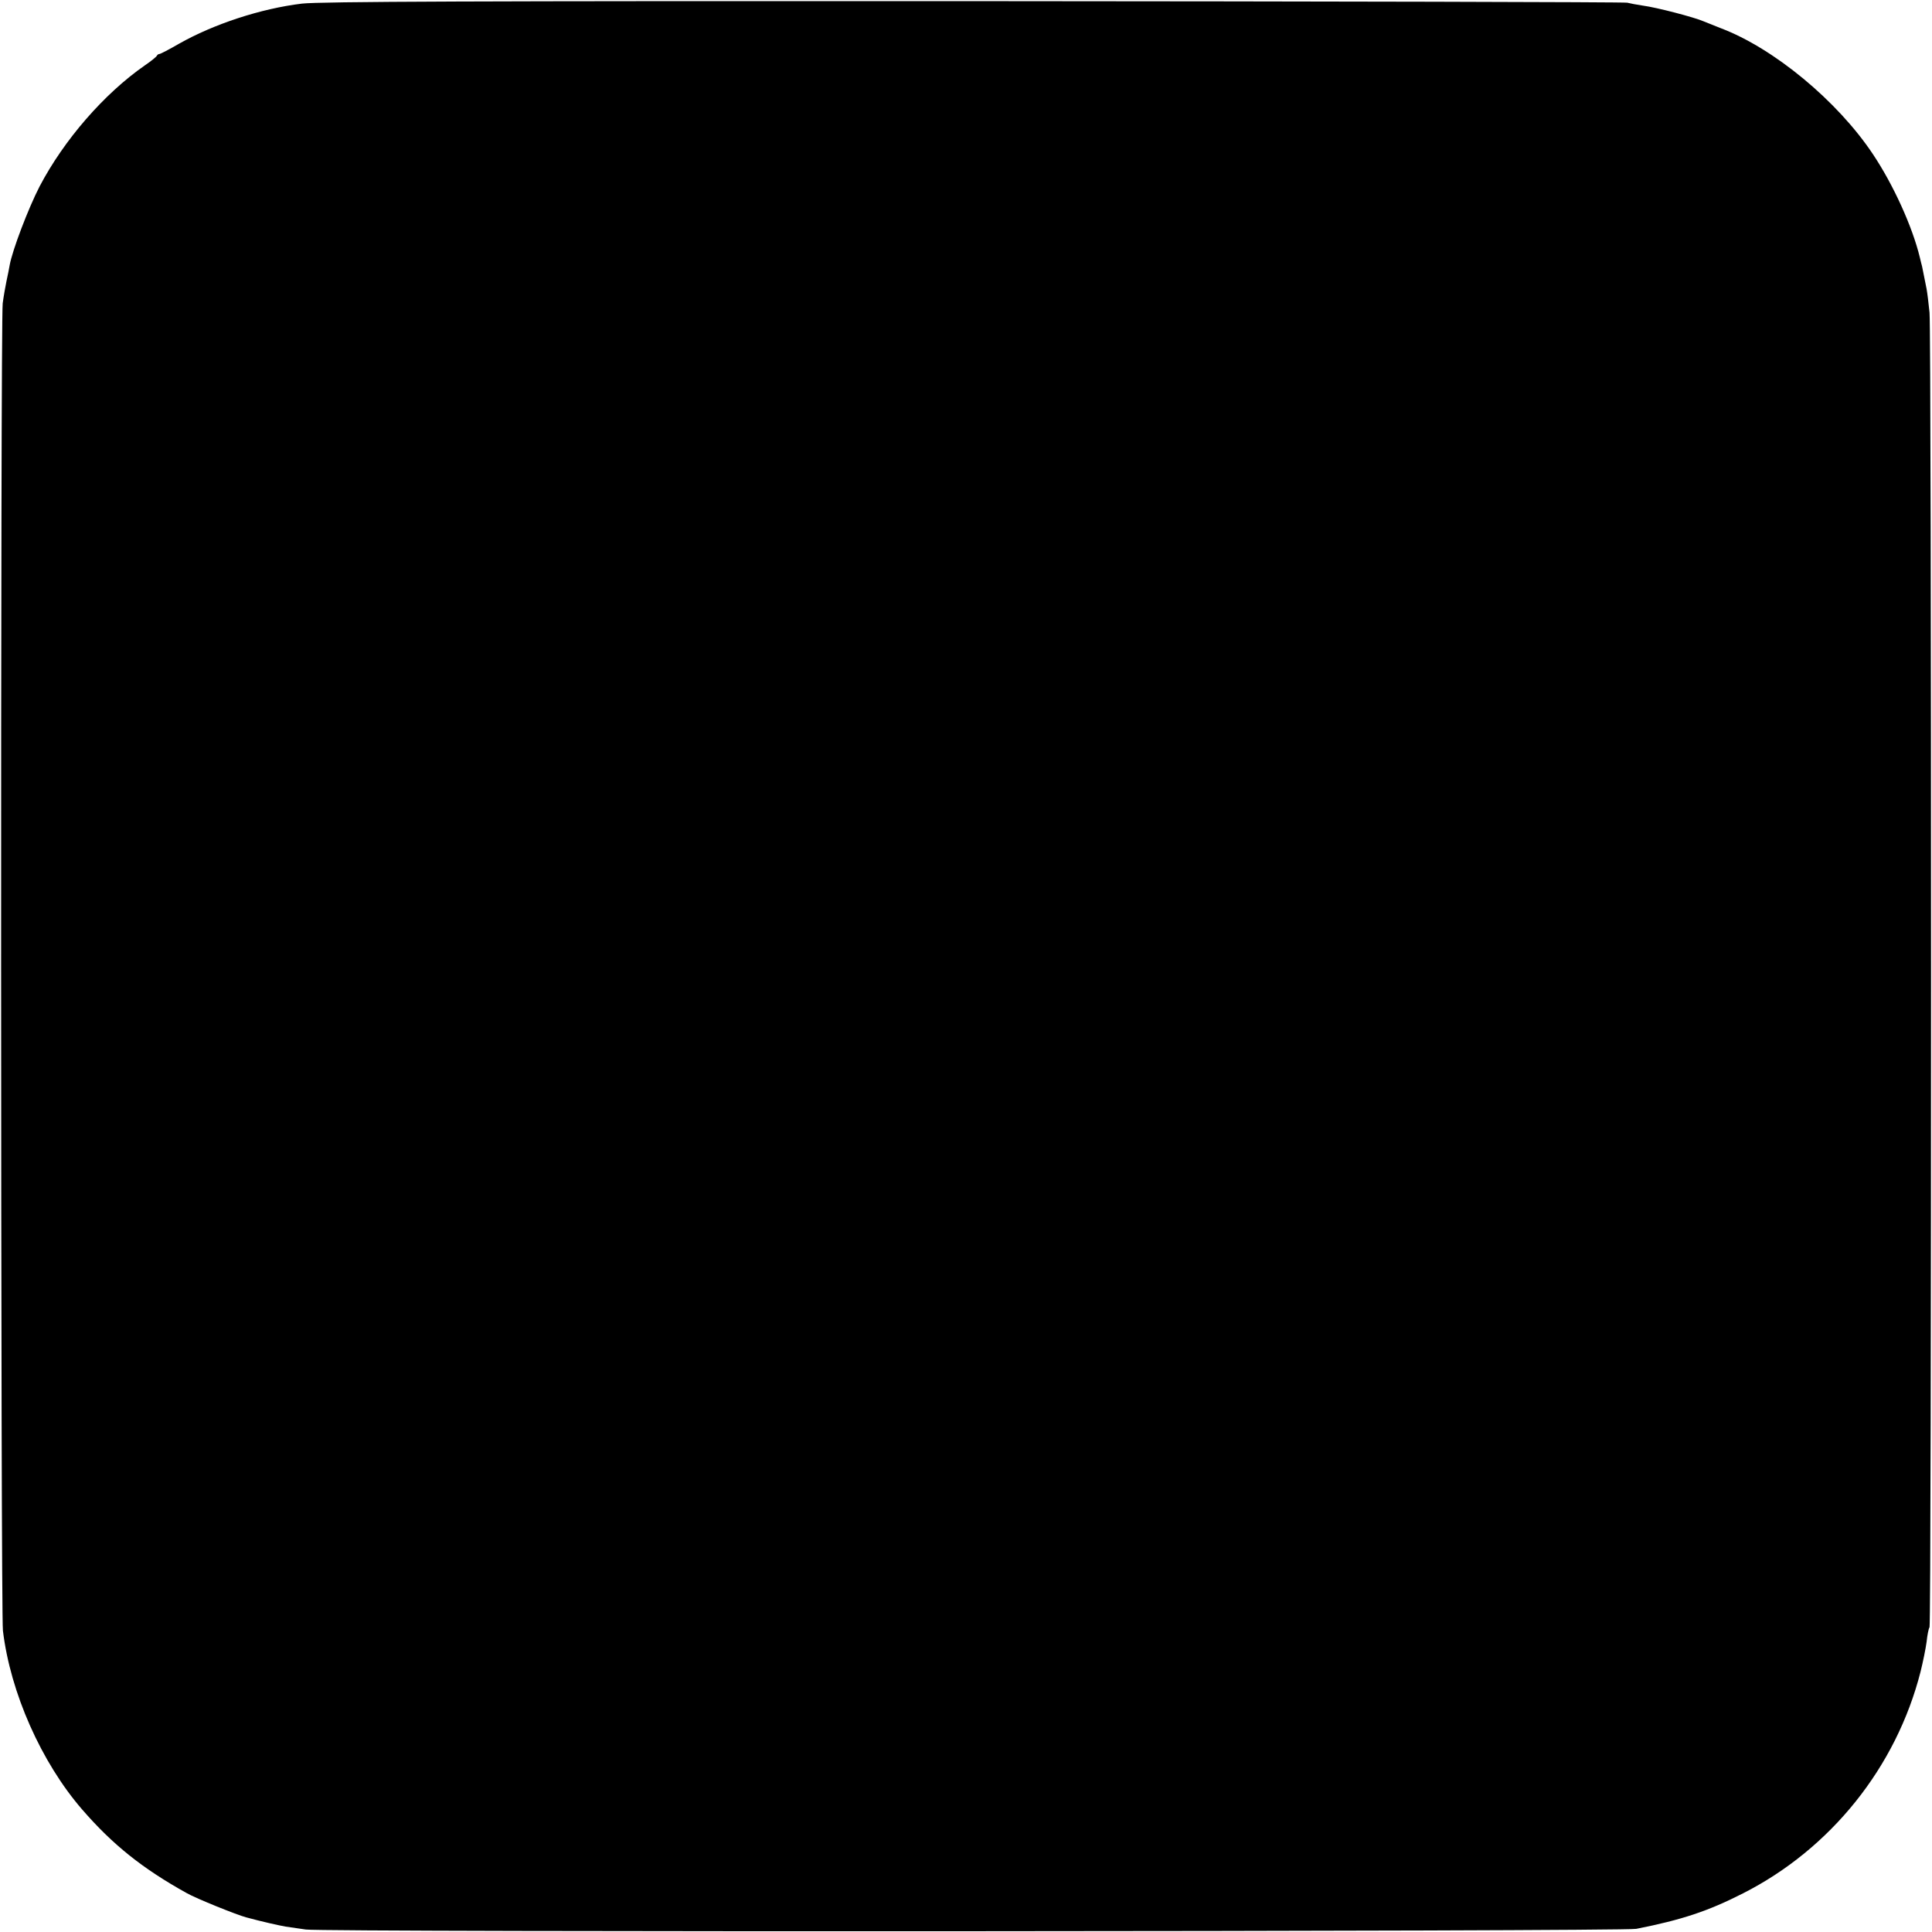 <?xml version="1.0" standalone="no"?>
<!DOCTYPE svg PUBLIC "-//W3C//DTD SVG 20010904//EN"
 "http://www.w3.org/TR/2001/REC-SVG-20010904/DTD/svg10.dtd">
<svg version="1.0" xmlns="http://www.w3.org/2000/svg"
 width="859pt" height="859pt" viewBox="0 0 859 859"
 preserveAspectRatio="xMidYMid meet">
<g transform="translate(0,859) scale(0.1,-0.1)"
fill="#000000" stroke="none">
<path d="M1343 8574 c-183 -22 -393 -91 -548 -179 -43 -25 -82 -45 -86 -45 -4
0 -9 -3 -11 -7 -2 -5 -25 -24 -53 -43 -183 -127 -361 -333 -469 -539 -50 -97
-121 -283 -133 -350 -2 -14 -9 -46 -14 -70 -5 -24 -13 -69 -17 -100 -10 -76
-9 -5819 1 -5901 33 -276 171 -586 352 -795 137 -158 269 -263 465 -372 42
-24 223 -97 265 -108 70 -19 146 -36 175 -41 14 -2 54 -8 90 -13 79 -12 5857
-9 5915 3 203 40 320 79 475 158 390 198 681 561 789 985 11 44 23 103 27 133
3 30 9 60 13 65 9 14 9 5755 0 5845 -4 41 -10 89 -13 105 -10 49 -18 89 -20
100 -2 6 -6 24 -10 40 -33 137 -118 324 -209 460 -158 237 -441 471 -677 560
-25 10 -58 23 -75 30 -41 18 -209 62 -270 70 -27 4 -59 10 -70 13 -11 3 -1318
6 -2905 7 -2225 1 -2908 -2 -2987 -11z"/>
</g>
</svg>
